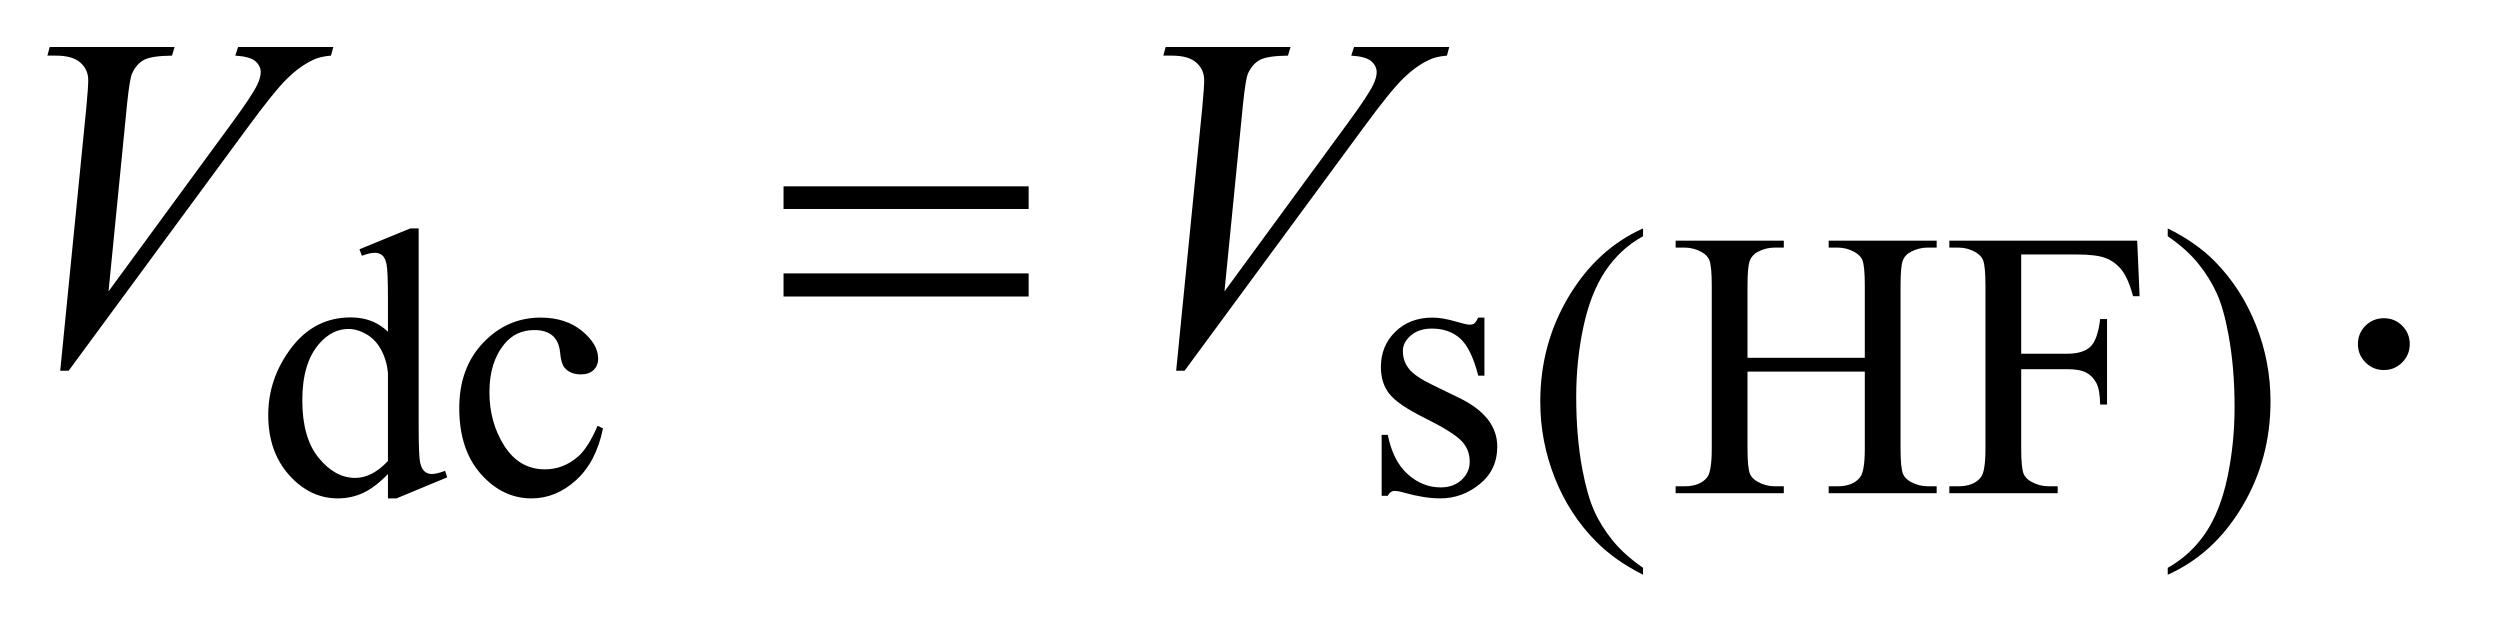 <?xml version="1.0" encoding="UTF-8"?>
<!DOCTYPE svg PUBLIC '-//W3C//DTD SVG 1.0//EN'
          'http://www.w3.org/TR/2001/REC-SVG-20010904/DTD/svg10.dtd'>
<svg stroke-dasharray="none" shape-rendering="auto" xmlns="http://www.w3.org/2000/svg" font-family="'Dialog'" text-rendering="auto" width="82" fill-opacity="1" color-interpolation="auto" color-rendering="auto" preserveAspectRatio="xMidYMid meet" font-size="12px" viewBox="0 0 82 21" fill="black" xmlns:xlink="http://www.w3.org/1999/xlink" stroke="black" image-rendering="auto" stroke-miterlimit="10" stroke-linecap="square" stroke-linejoin="miter" font-style="normal" stroke-width="1" height="21" stroke-dashoffset="0" font-weight="normal" stroke-opacity="1"
><!--Generated by the Batik Graphics2D SVG Generator--><defs id="genericDefs"
  /><g
  ><defs id="defs1"
    ><clipPath clipPathUnits="userSpaceOnUse" id="clipPath1"
      ><path d="M1.16 2.384 L52.656 2.384 L52.656 15.484 L1.16 15.484 L1.16 2.384 Z"
      /></clipPath
      ><clipPath clipPathUnits="userSpaceOnUse" id="clipPath2"
      ><path d="M37.051 76.176 L37.051 494.699 L1682.293 494.699 L1682.293 76.176 Z"
      /></clipPath
    ></defs
    ><g transform="scale(1.576,1.576) translate(-1.16,-2.384) matrix(0.031,0,0,0.031,0,0)"
    ><path d="M297.875 395.125 Q289.5 403.875 281.5 407.688 Q273.5 411.5 264.25 411.5 Q245.5 411.5 231.5 395.812 Q217.5 380.125 217.5 355.5 Q217.5 330.875 233 310.438 Q248.5 290 272.875 290 Q288 290 297.875 299.625 L297.875 278.5 Q297.875 258.875 296.938 254.375 Q296 249.875 294 248.25 Q292 246.625 289 246.625 Q285.75 246.625 280.375 248.625 L278.75 244.25 L312.875 230.25 L318.5 230.25 L318.5 362.625 Q318.5 382.75 319.438 387.188 Q320.375 391.625 322.438 393.375 Q324.5 395.125 327.25 395.125 Q330.625 395.125 336.25 393 L337.625 397.375 L303.625 411.5 L297.875 411.5 L297.875 395.125 ZM297.875 386.375 L297.875 327.375 Q297.125 318.875 293.375 311.875 Q289.625 304.875 283.438 301.312 Q277.25 297.75 271.375 297.75 Q260.375 297.75 251.75 307.625 Q240.375 320.625 240.375 345.625 Q240.375 370.875 251.375 384.312 Q262.375 397.75 275.875 397.75 Q287.25 397.75 297.875 386.375 ZM442.25 364.5 Q437.625 387.125 424.125 399.312 Q410.625 411.5 394.25 411.5 Q374.75 411.5 360.25 395.125 Q345.75 378.75 345.75 350.875 Q345.75 323.875 361.812 307 Q377.875 290.125 400.375 290.125 Q417.25 290.125 428.125 299.062 Q439 308 439 317.625 Q439 322.375 435.938 325.312 Q432.875 328.25 427.375 328.25 Q420 328.25 416.25 323.5 Q414.125 320.875 413.438 313.5 Q412.75 306.125 408.375 302.25 Q404 298.5 396.25 298.5 Q383.75 298.5 376.125 307.75 Q366 320 366 340.125 Q366 360.625 376.062 376.312 Q386.125 392 403.25 392 Q415.5 392 425.25 383.625 Q432.125 377.875 438.625 362.75 L442.25 364.5 ZM1034 290.125 L1034 329.125 L1029.875 329.125 Q1025.125 310.75 1017.688 304.125 Q1010.25 297.5 998.75 297.5 Q990 297.5 984.625 302.125 Q979.25 306.75 979.25 312.375 Q979.25 319.375 983.25 324.375 Q987.125 329.5 999 335.25 L1017.25 344.125 Q1042.625 356.5 1042.625 376.75 Q1042.625 392.375 1030.812 401.938 Q1019 411.5 1004.375 411.5 Q993.875 411.5 980.375 407.75 Q976.25 406.5 973.625 406.5 Q970.75 406.5 969.125 409.75 L965 409.75 L965 368.875 L969.125 368.875 Q972.625 386.375 982.5 395.25 Q992.375 404.125 1004.625 404.125 Q1013.25 404.125 1018.688 399.062 Q1024.125 394 1024.125 386.875 Q1024.125 378.25 1018.062 372.375 Q1012 366.5 993.875 357.5 Q975.75 348.5 970.125 341.25 Q964.5 334.125 964.5 323.25 Q964.5 309.125 974.188 299.625 Q983.875 290.125 999.25 290.125 Q1006 290.125 1015.625 293 Q1022 294.875 1024.125 294.875 Q1026.125 294.875 1027.25 294 Q1028.375 293.125 1029.875 290.125 L1034 290.125 ZM1140.5 458.125 L1140.5 462.75 Q1121.625 453.25 1109 440.5 Q1091 422.375 1081.25 397.75 Q1071.5 373.125 1071.5 346.625 Q1071.5 307.875 1090.625 275.938 Q1109.75 244 1140.5 230.25 L1140.5 235.5 Q1125.125 244 1115.25 258.75 Q1105.375 273.5 1100.5 296.125 Q1095.625 318.75 1095.625 343.375 Q1095.625 370.125 1099.75 392 Q1103 409.25 1107.625 419.688 Q1112.25 430.125 1120.062 439.75 Q1127.875 449.375 1140.5 458.125 ZM1210.625 317.125 L1289.375 317.125 L1289.375 268.625 Q1289.375 255.625 1287.75 251.5 Q1286.5 248.375 1282.5 246.125 Q1277.125 243.125 1271.125 243.125 L1265.125 243.125 L1265.125 238.5 L1337.625 238.5 L1337.625 243.125 L1331.625 243.125 Q1325.625 243.125 1320.25 246 Q1316.25 248 1314.812 252.062 Q1313.375 256.125 1313.375 268.625 L1313.375 378 Q1313.375 390.875 1315 395 Q1316.25 398.125 1320.125 400.375 Q1325.625 403.375 1331.625 403.375 L1337.625 403.375 L1337.625 408 L1265.125 408 L1265.125 403.375 L1271.125 403.375 Q1281.5 403.375 1286.25 397.25 Q1289.375 393.25 1289.375 378 L1289.375 326.375 L1210.625 326.375 L1210.625 378 Q1210.625 390.875 1212.25 395 Q1213.5 398.125 1217.5 400.375 Q1222.875 403.375 1228.875 403.375 L1235 403.375 L1235 408 L1162.375 408 L1162.375 403.375 L1168.375 403.375 Q1178.875 403.375 1183.625 397.25 Q1186.625 393.25 1186.625 378 L1186.625 268.625 Q1186.625 255.625 1185 251.5 Q1183.75 248.375 1179.875 246.125 Q1174.375 243.125 1168.375 243.125 L1162.375 243.125 L1162.375 238.5 L1235 238.5 L1235 243.125 L1228.875 243.125 Q1222.875 243.125 1217.5 246 Q1213.625 248 1212.125 252.062 Q1210.625 256.125 1210.625 268.625 L1210.625 317.125 ZM1394.375 247.75 L1394.375 314.375 L1425.25 314.375 Q1435.875 314.375 1440.812 309.688 Q1445.75 305 1447.375 291.125 L1452 291.125 L1452 348.5 L1447.375 348.5 Q1447.25 338.625 1444.812 334 Q1442.375 329.375 1438.062 327.062 Q1433.75 324.75 1425.25 324.75 L1394.375 324.75 L1394.375 378 Q1394.375 390.875 1396 395 Q1397.25 398.125 1401.25 400.375 Q1406.75 403.375 1412.75 403.375 L1418.875 403.375 L1418.875 408 L1346.125 408 L1346.125 403.375 L1352.125 403.375 Q1362.625 403.375 1367.375 397.25 Q1370.375 393.25 1370.375 378 L1370.375 268.5 Q1370.375 255.625 1368.75 251.5 Q1367.5 248.375 1363.625 246.125 Q1358.25 243.125 1352.125 243.125 L1346.125 243.125 L1346.125 238.5 L1472.25 238.5 L1473.875 275.75 L1469.5 275.75 Q1466.25 263.875 1461.938 258.312 Q1457.625 252.75 1451.312 250.25 Q1445 247.75 1431.75 247.75 L1394.375 247.75 ZM1492.75 235.5 L1492.75 230.25 Q1511.75 239.625 1524.375 252.375 Q1542.25 270.625 1552 295.188 Q1561.75 319.75 1561.75 346.375 Q1561.75 385.125 1542.688 417.062 Q1523.625 449 1492.75 462.75 L1492.75 458.125 Q1508.125 449.5 1518.062 434.812 Q1528 420.125 1532.812 397.438 Q1537.625 374.75 1537.625 350.125 Q1537.625 323.5 1533.5 301.5 Q1530.375 284.25 1525.688 273.875 Q1521 263.5 1513.25 253.875 Q1505.5 244.25 1492.75 235.5 Z" stroke="none" clip-path="url(#clipPath2)"
    /></g
    ><g transform="matrix(0.049,0,0,0.049,-1.827,-3.757)"
    ><path d="M1633 289.688 Q1640.344 289.688 1645.344 294.766 Q1650.344 299.844 1650.344 307.031 Q1650.344 314.219 1645.266 319.297 Q1640.188 324.375 1633 324.375 Q1625.812 324.375 1620.734 319.297 Q1615.656 314.219 1615.656 307.031 Q1615.656 299.688 1620.734 294.688 Q1625.812 289.688 1633 289.688 Z" stroke="none" clip-path="url(#clipPath2)"
    /></g
    ><g transform="matrix(0.049,0,0,0.049,-1.827,-3.757)"
    ><path d="M77.594 324.844 L95.094 148.438 Q96.344 135 96.344 130.312 Q96.344 123.281 91.109 118.594 Q85.875 113.906 74.625 113.906 L69 113.906 L70.562 108.125 L154.156 108.125 L152.438 113.906 Q138.844 114.062 133.766 116.719 Q128.688 119.375 125.719 125.781 Q124.156 129.219 122.438 145.312 L109.938 271.719 L192.594 158.906 Q206.031 140.625 209.469 133.438 Q211.812 128.594 211.812 125 Q211.812 120.781 208.219 117.656 Q204.625 114.531 194.781 113.906 L196.656 108.125 L260.406 108.125 L258.844 113.906 Q251.188 114.531 246.656 116.875 Q238.062 120.938 229.547 129.219 Q221.031 137.5 202.594 162.656 L83.219 324.844 L77.594 324.844 ZM824.594 324.844 L842.094 148.438 Q843.344 135 843.344 130.312 Q843.344 123.281 838.109 118.594 Q832.875 113.906 821.625 113.906 L816 113.906 L817.562 108.125 L901.156 108.125 L899.438 113.906 Q885.844 114.062 880.766 116.719 Q875.688 119.375 872.719 125.781 Q871.156 129.219 869.438 145.312 L856.938 271.719 L939.594 158.906 Q953.031 140.625 956.469 133.438 Q958.812 128.594 958.812 125 Q958.812 120.781 955.219 117.656 Q951.625 114.531 941.781 113.906 L943.656 108.125 L1007.406 108.125 L1005.844 113.906 Q998.188 114.531 993.656 116.875 Q985.062 120.938 976.547 129.219 Q968.031 137.5 949.594 162.656 L830.219 324.844 L824.594 324.844 Z" stroke="none" clip-path="url(#clipPath2)"
    /></g
    ><g transform="matrix(0.049,0,0,0.049,-1.827,-3.757)"
    ><path d="M561.781 201.406 L725.844 201.406 L725.844 216.562 L561.781 216.562 L561.781 201.406 ZM561.781 259.688 L725.844 259.688 L725.844 275.156 L561.781 275.156 L561.781 259.688 Z" stroke="none" clip-path="url(#clipPath2)"
    /></g
  ></g
></svg
>
